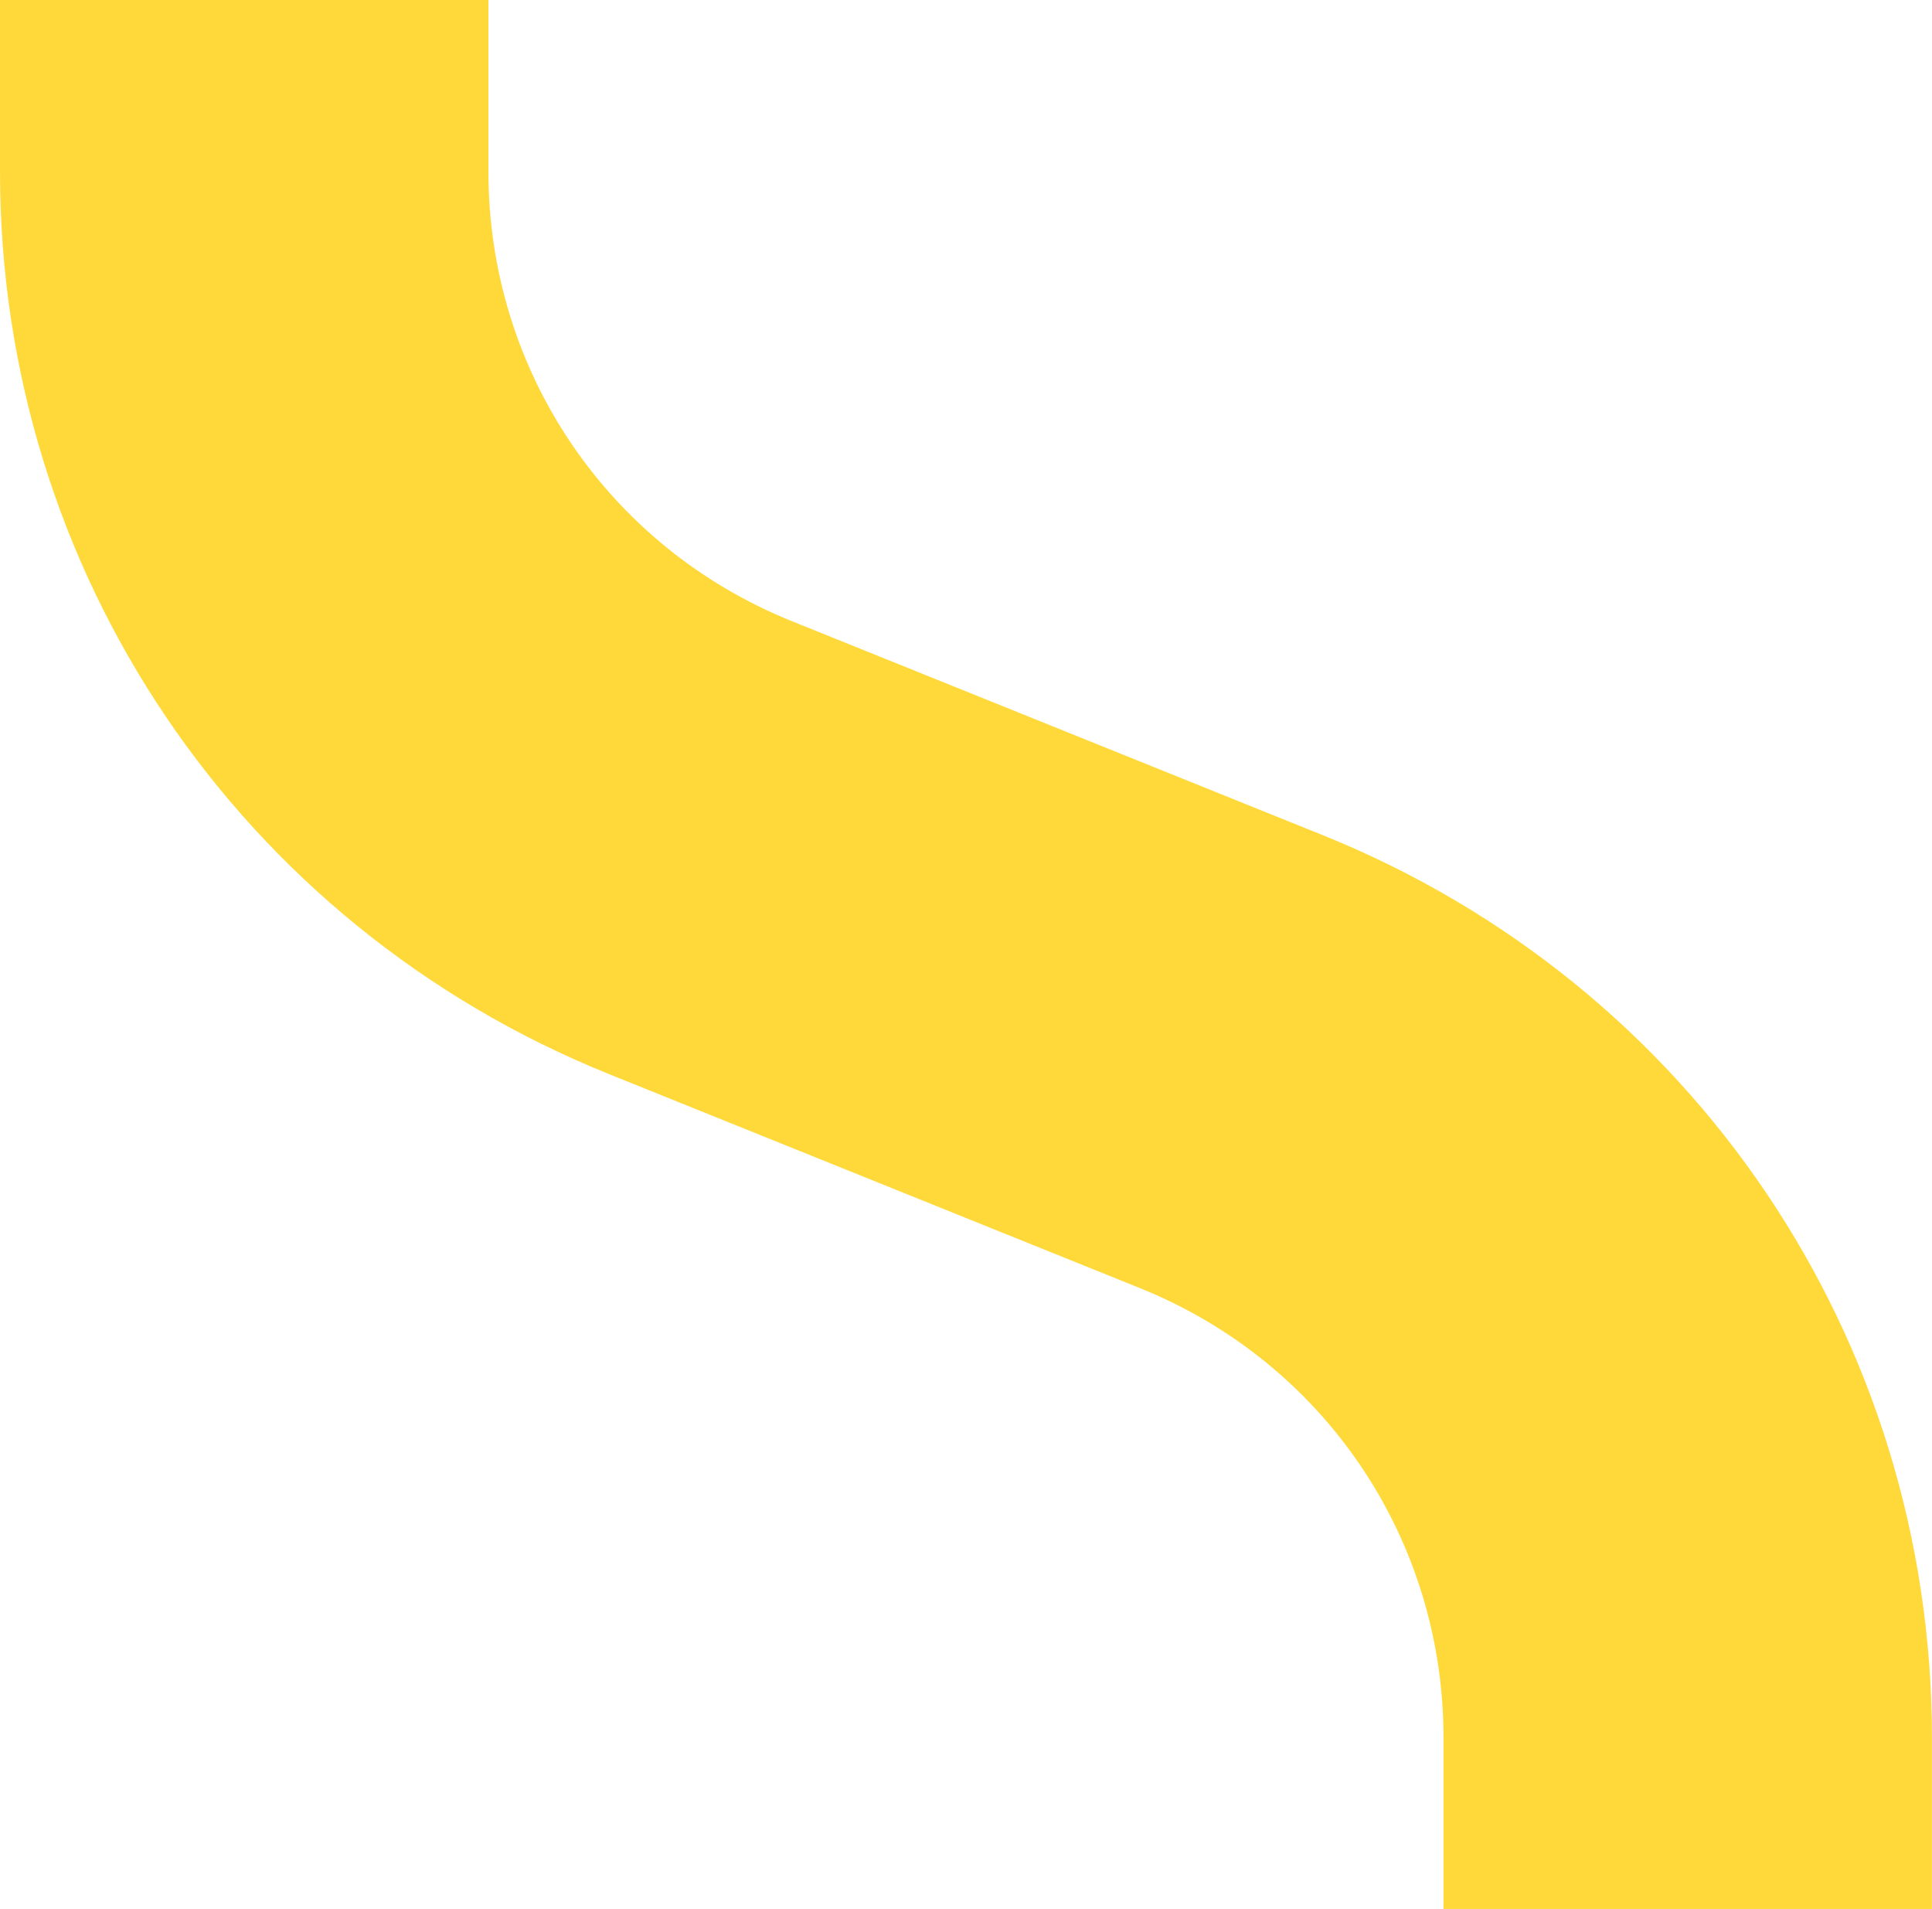 <svg viewBox="0 0 250.35 247.34" version="1.1" xmlns="http://www.w3.org/2000/svg">
  <defs>
    <style>
      .cls-1 {
        fill: #ffd939;
      }
    </style>
  </defs>
  
  <g>
    <g id="Calque_1">
      <path d="M0,0v22.25c0,51.7,30.99,97.6,78.94,116.93l68.8,27.73c23.88,9.63,39.31,32.48,39.31,58.23v22.21h63.29v-22.21c0-51.7-30.99-97.6-78.94-116.93l-68.8-27.73c-23.88-9.63-39.31-32.48-39.31-58.23V0H0Z" class="cls-1"></path>
    </g>
  </g>
</svg>